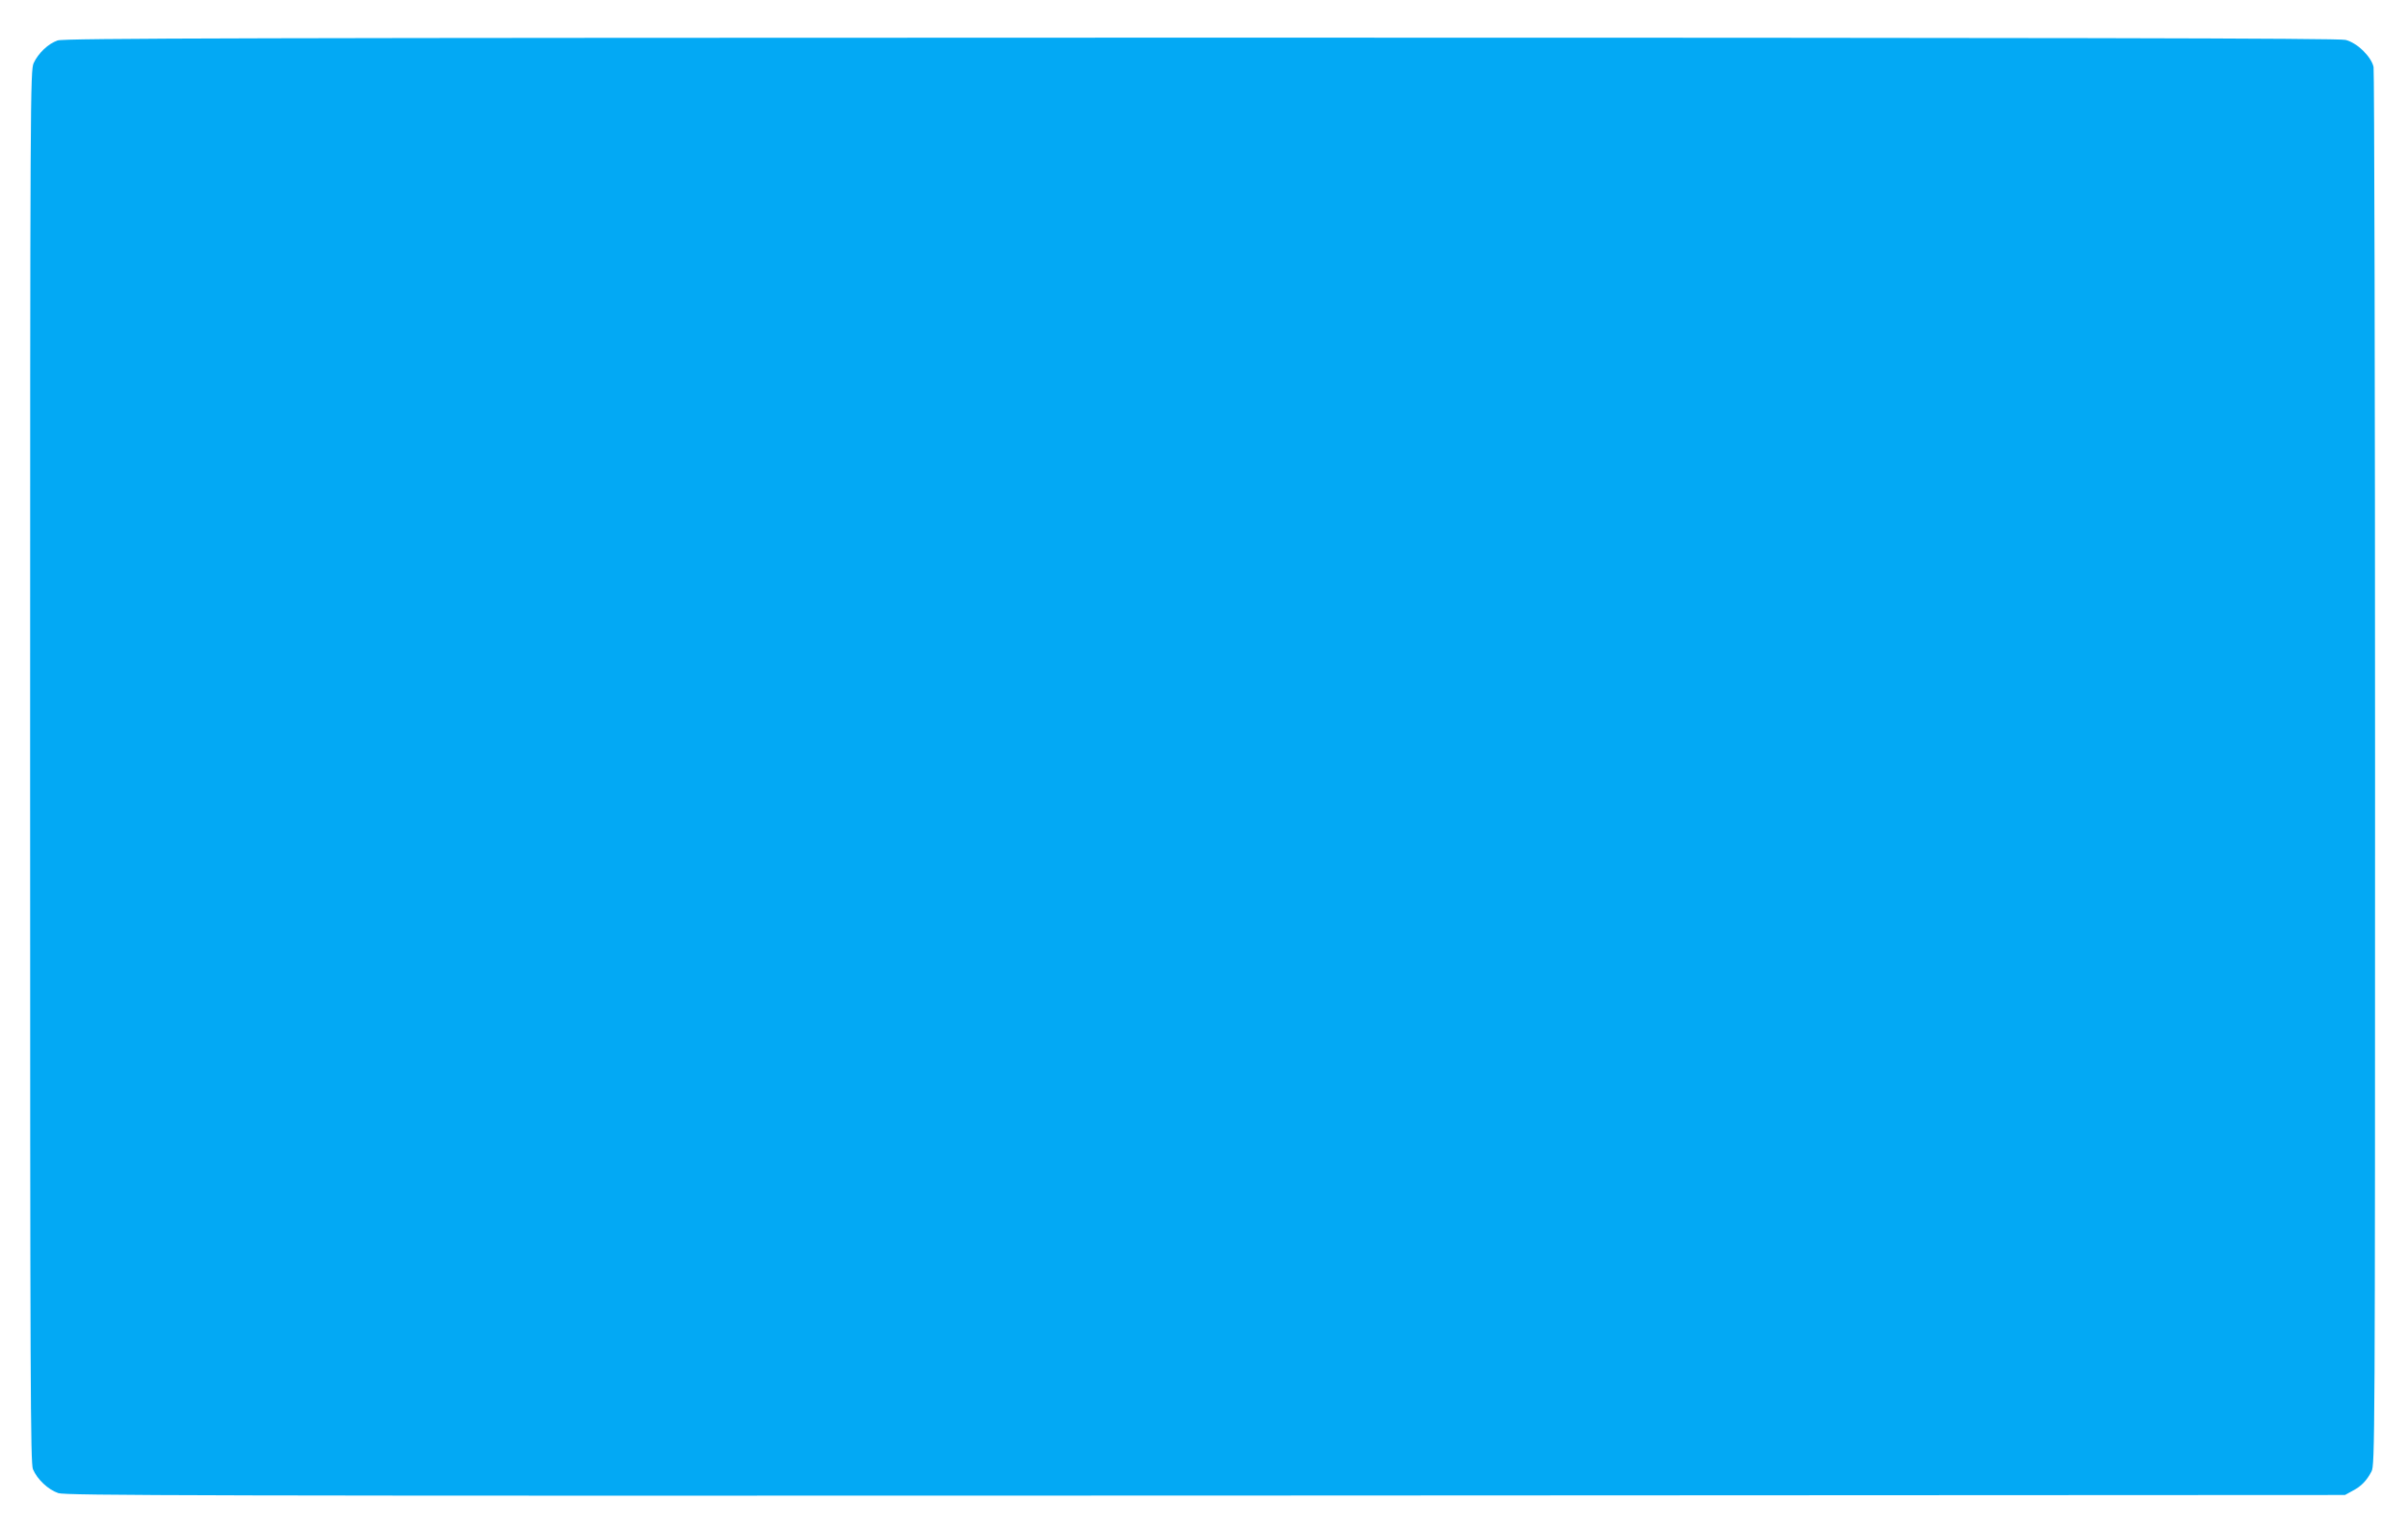 <?xml version="1.0" standalone="no"?>
<!DOCTYPE svg PUBLIC "-//W3C//DTD SVG 20010904//EN"
 "http://www.w3.org/TR/2001/REC-SVG-20010904/DTD/svg10.dtd">
<svg version="1.0" xmlns="http://www.w3.org/2000/svg"
 width="1280pt" height="812pt" viewBox="0 0 1280 812"
 preserveAspectRatio="xMidYMid meet">
<g transform="translate(0,812) scale(0.1,-0.1)"
fill="#03a9f4" stroke="none">
<path d="M306 7905 c-49 -17 -103 -68 -127 -120 -18 -39 -19 -157 -19 -3738 0
-3316 2 -3701 15 -3735 23 -54 82 -109 135 -127 40 -13 701 -15 6100 -13
l6055 3 40 22 c46 24 75 54 101 103 18 34 19 142 19 3730 0 2032 -4 3712 -8
3734 -12 55 -88 129 -149 144 -36 9 -1493 12 -6085 12 -5110 -1 -6044 -3
-6077 -15z"/>
</g>
</svg>
